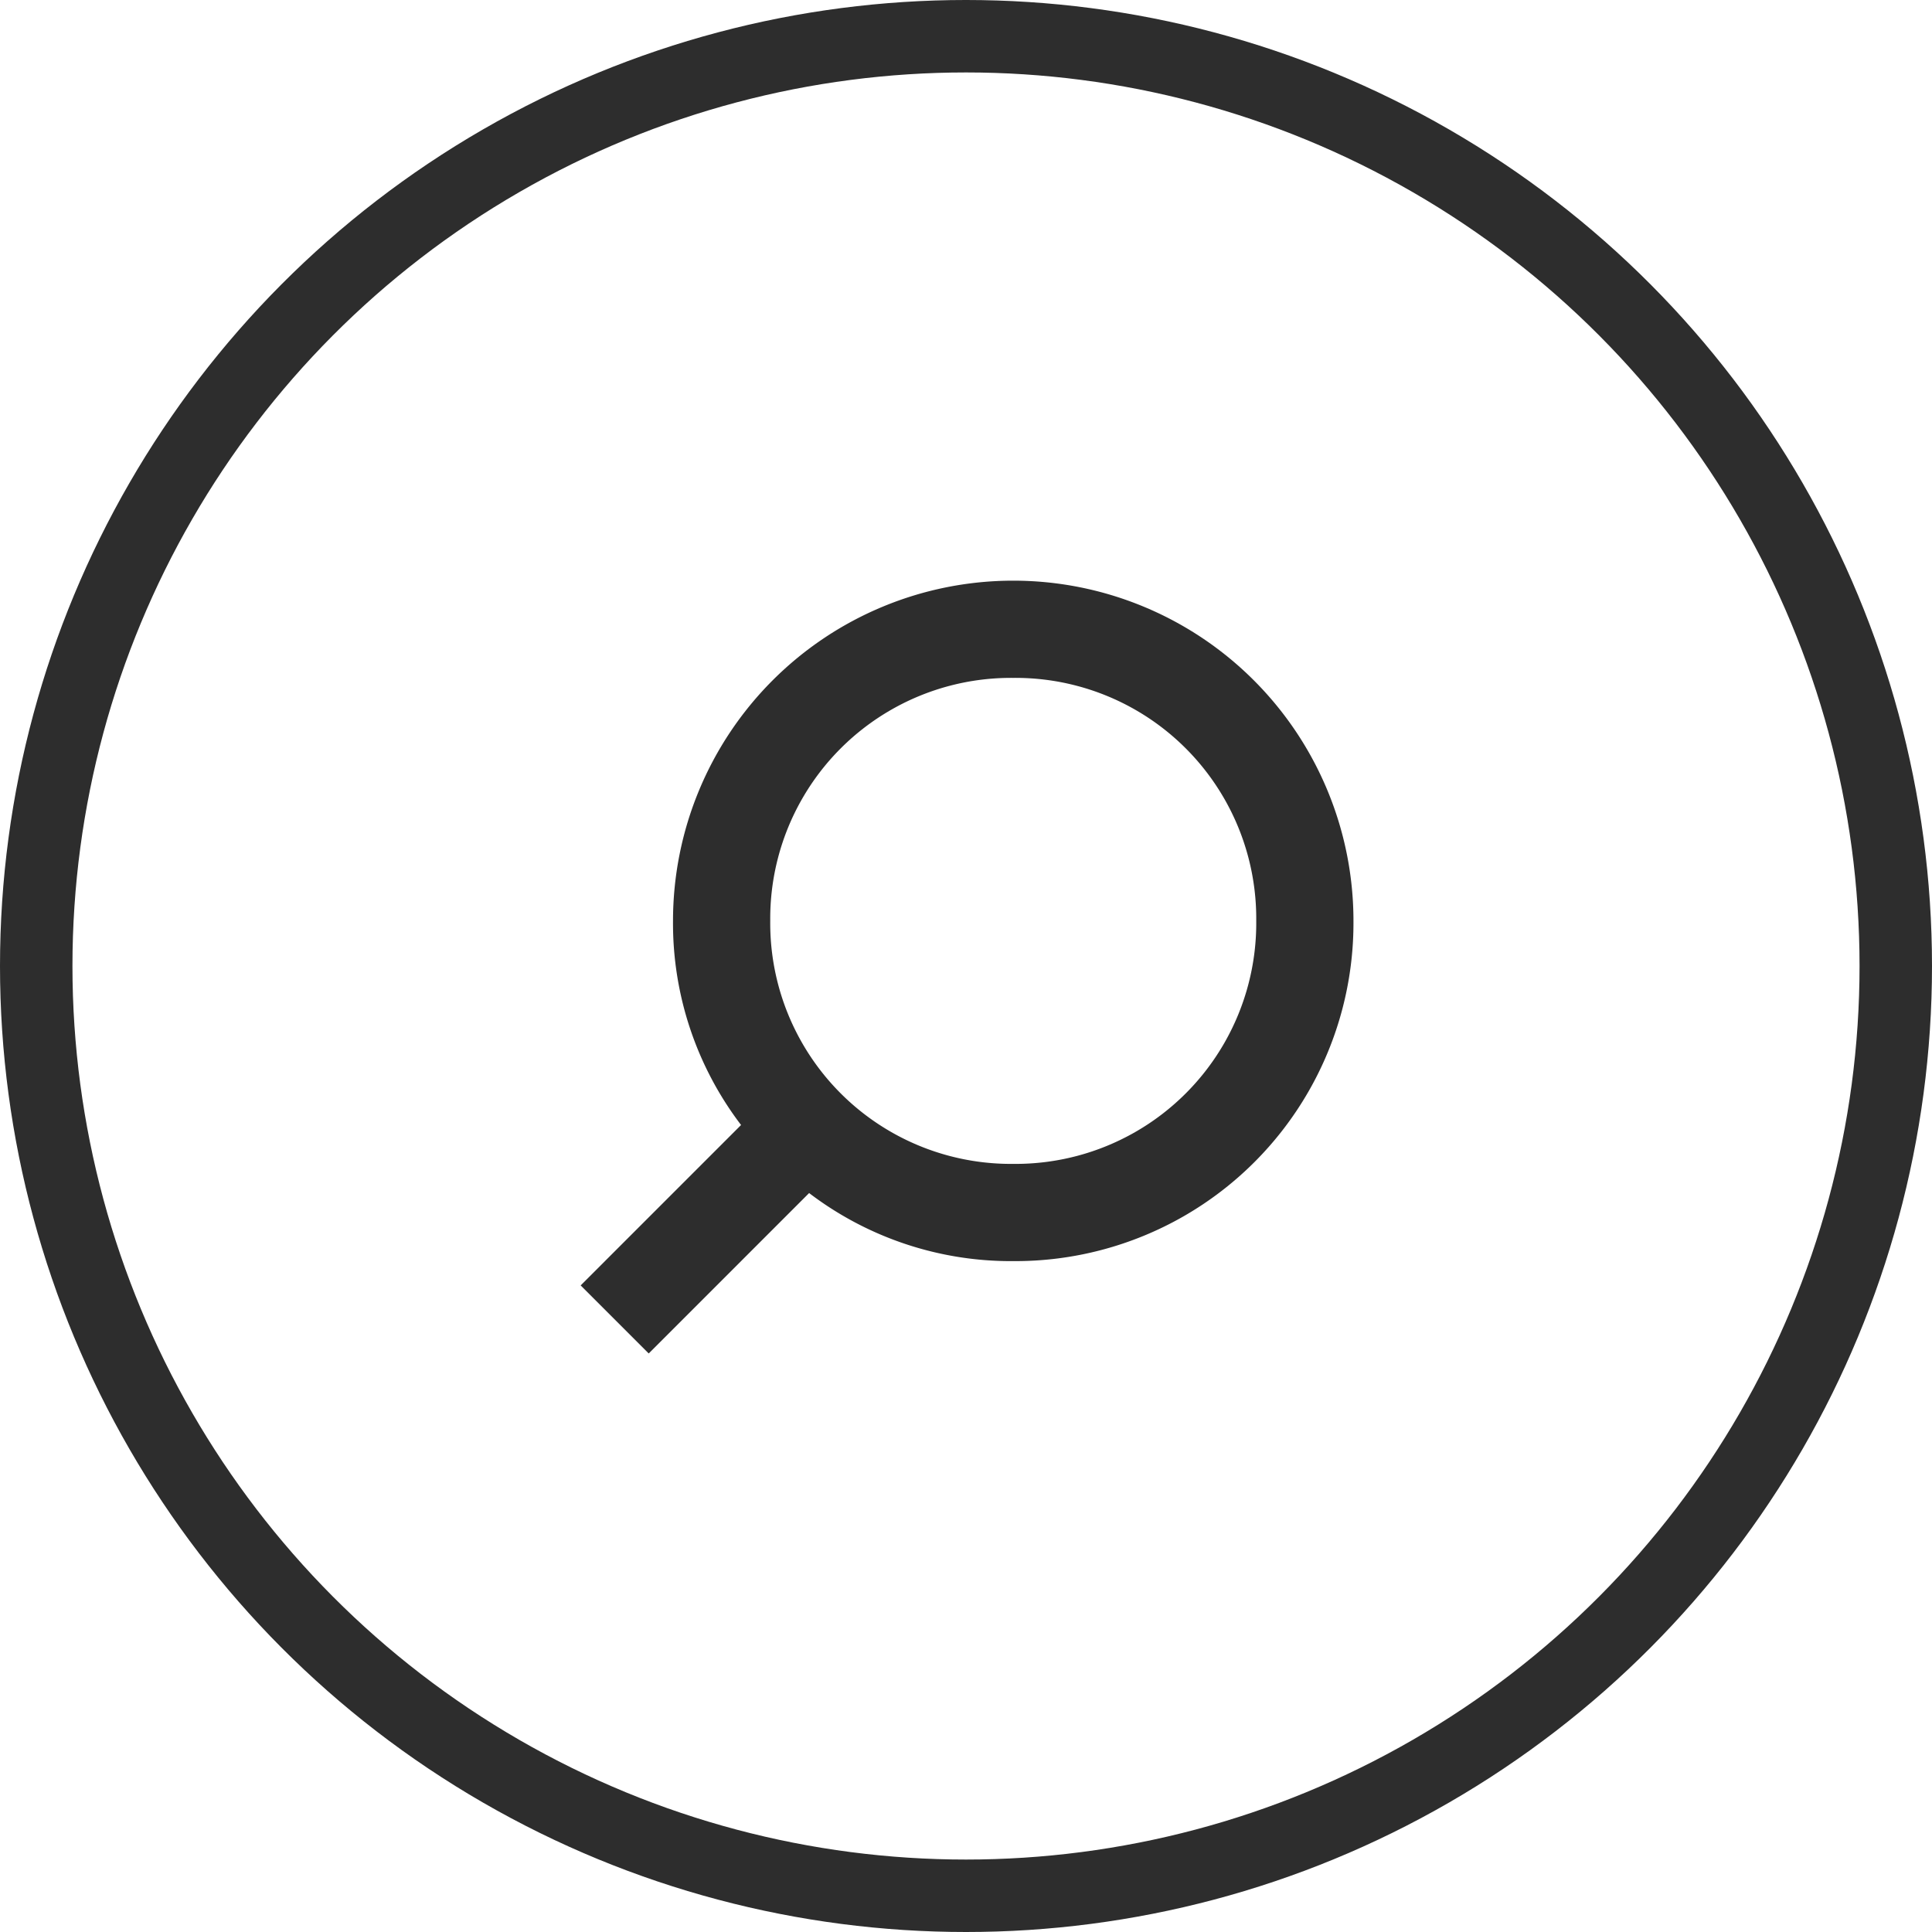 <svg xmlns="http://www.w3.org/2000/svg" width="40" height="40" viewBox="0 0 40 40"><defs><style>.a,.d{fill:none;}.a{stroke:#2d2d2d;stroke-width:1.5px;}.b{fill:#2d2d2d;}.c{stroke:none;}</style></defs><g transform="translate(-1237 -76)"><g class="a" transform="translate(1237 76)"><circle class="c" cx="20" cy="20" r="20"/><circle class="d" cx="20" cy="20" r="19.25"/></g><path class="b" d="M0,14.591,3.321,11.27A6.89,6.89,0,0,1,1.912,7.044,7.044,7.044,0,0,1,16,7.044a7,7,0,0,1-7.044,7.044A6.89,6.89,0,0,1,4.73,12.679L1.409,16ZM13.987,7.044A4.983,4.983,0,0,0,8.956,2.013,4.983,4.983,0,0,0,3.925,7.044a4.983,4.983,0,0,0,5.031,5.031A4.983,4.983,0,0,0,13.987,7.044Z" transform="translate(1249.022 88.022)"/></g></svg>